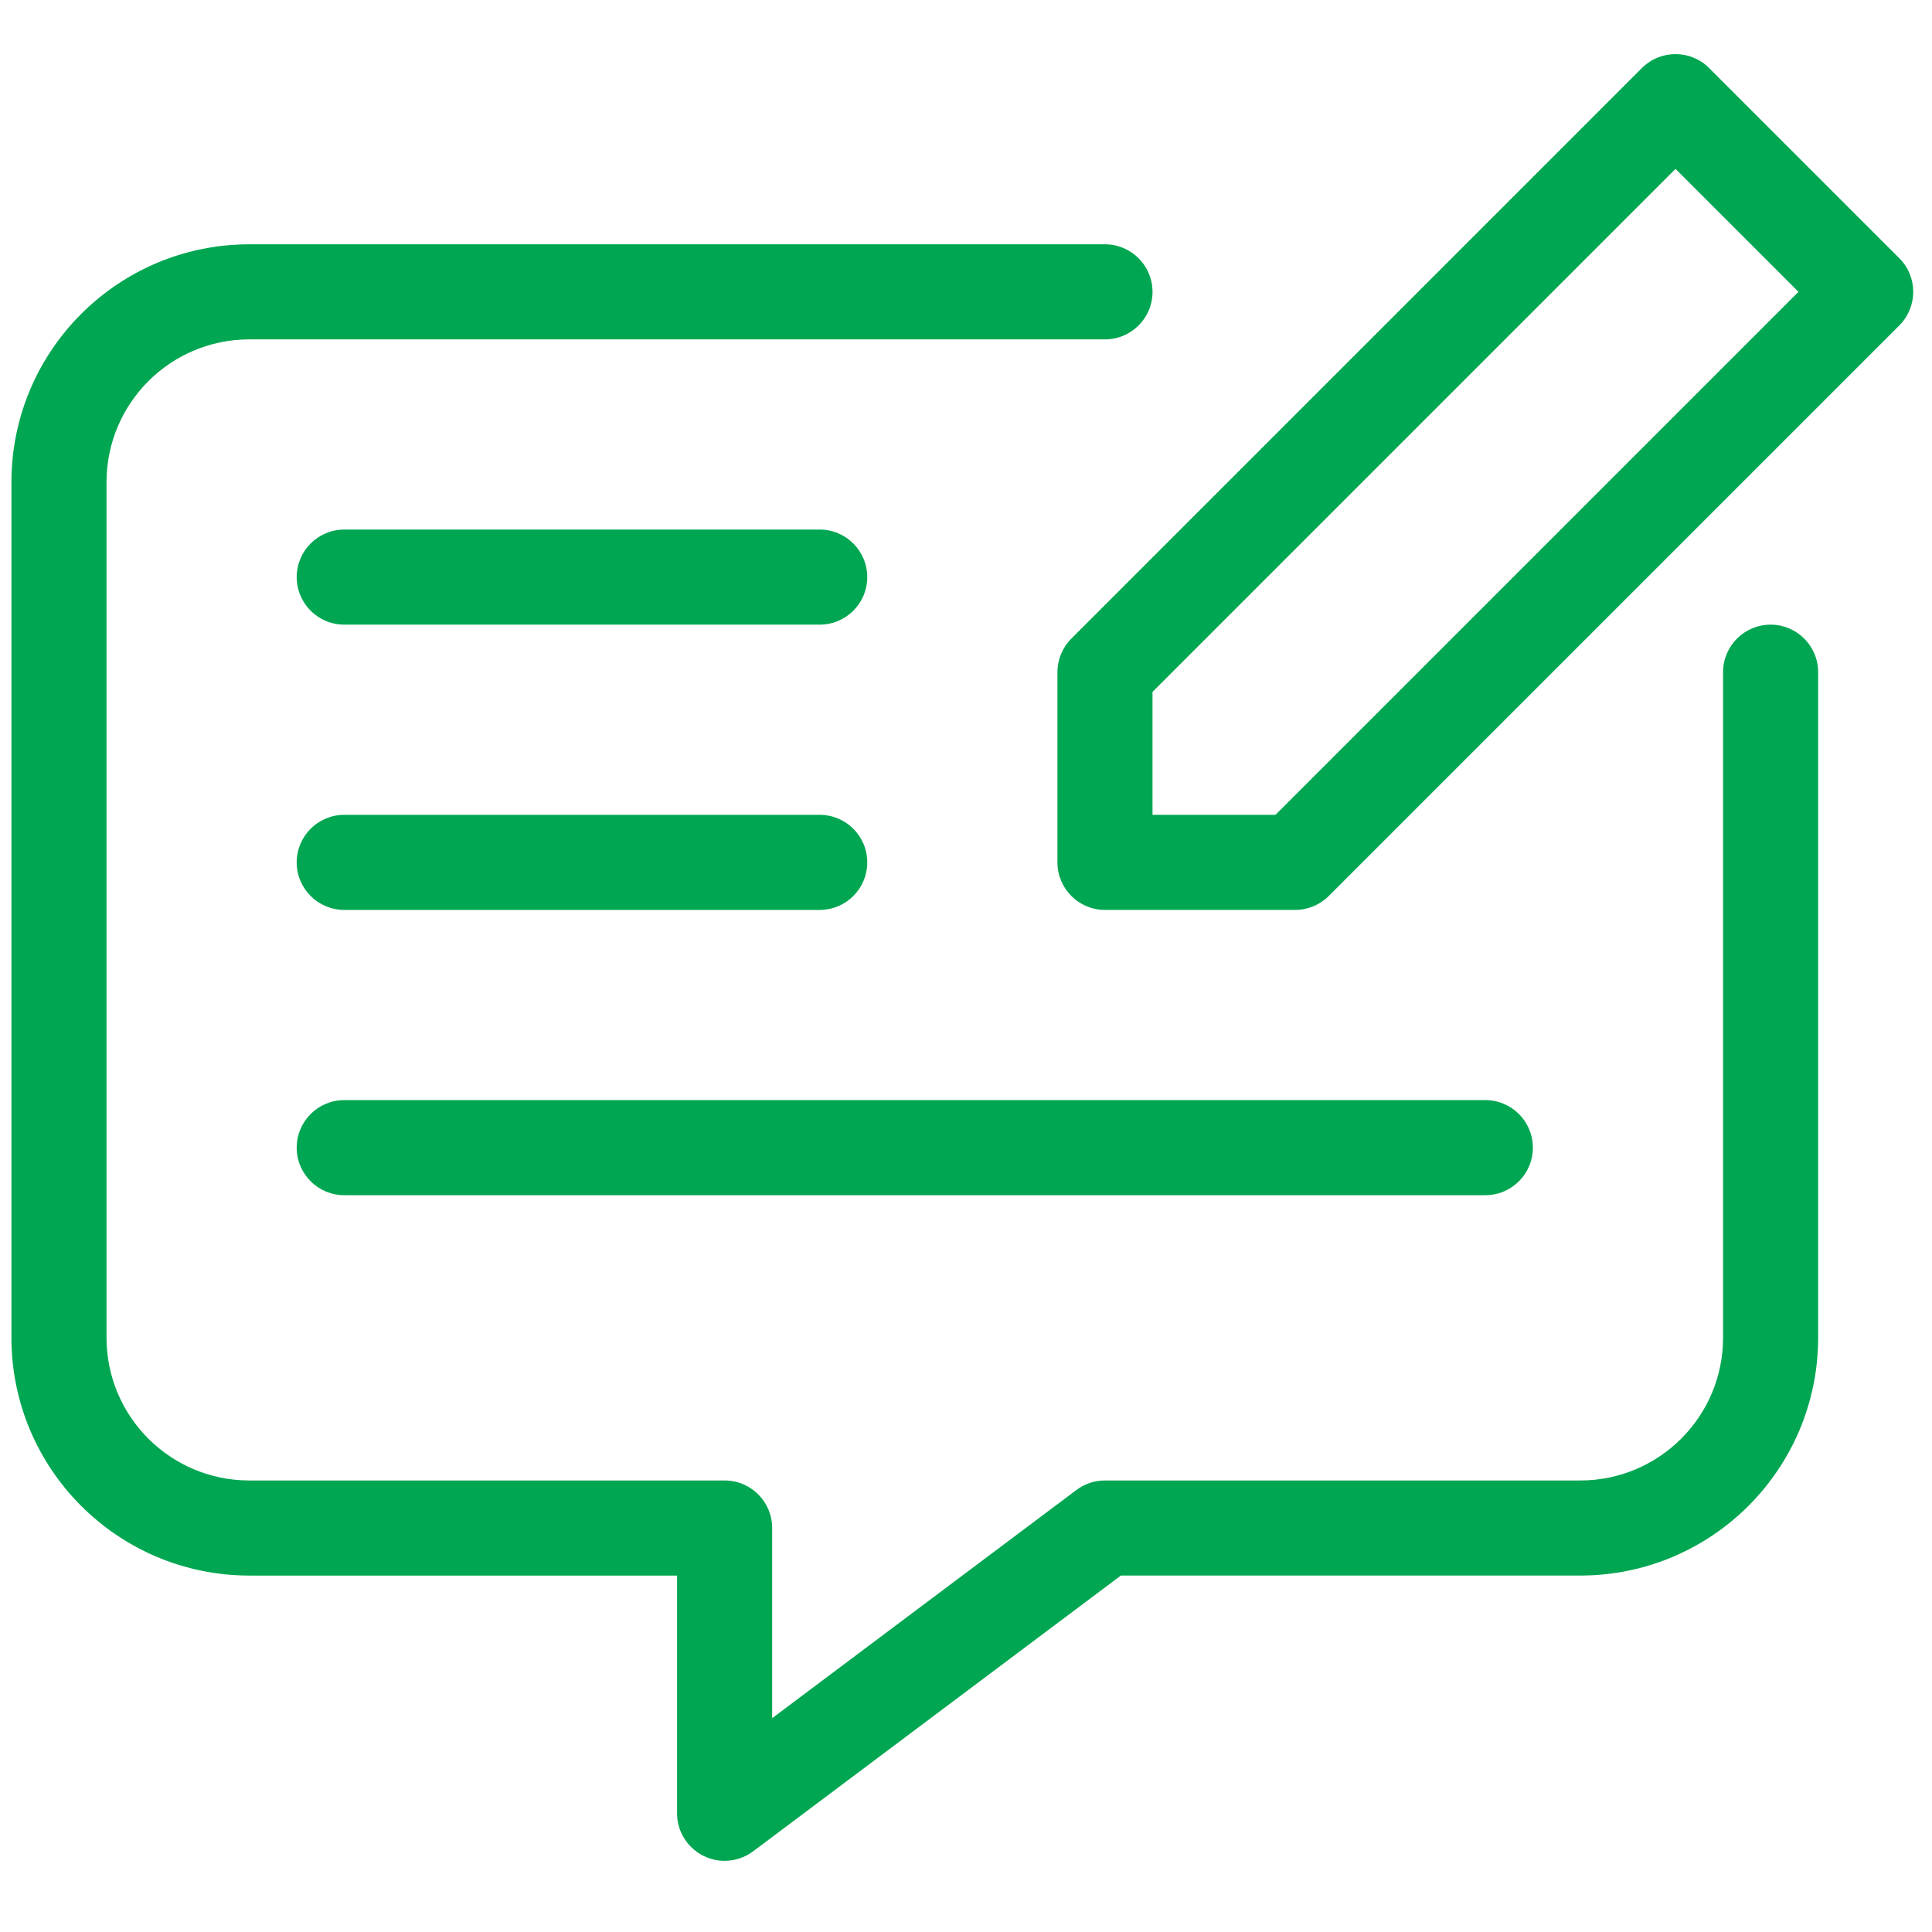 <?xml version="1.0" encoding="UTF-8"?>
<svg xmlns="http://www.w3.org/2000/svg" xmlns:xlink="http://www.w3.org/1999/xlink" xmlns:svgjs="http://svgjs.com/svgjs" version="1.1" width="512" height="512" x="0" y="0" viewBox="0 0 681.333 681" style="enable-background:new 0 0 512 512" xml:space="preserve" class="">
  <g transform="matrix(1.05,0,0,1.05,4.031,19.876)">
    <path xmlns="http://www.w3.org/2000/svg" d="m634.07 67.637-63.879-63.875c-6.227-6.23-16.332-6.238-22.566-.008 0 .004-.004.008-.012.008l-191.621 191.629c-2.996 2.992-4.676 7.051-4.676 11.285v63.879c0 8.816 7.148 15.965 15.965 15.965h63.879c4.234 0 8.293-1.68 11.285-4.676l191.625-191.625c6.234-6.23 6.238-16.336.012-22.57-.004 0-.004-.008-.012-.012zm-209.523 186.949h-41.297v-41.293l175.656-175.656 41.293 41.293zm0 0" fill="#00a651" data-original="#000000" class=""></path>
    <path xmlns="http://www.w3.org/2000/svg" d="m590.84 190.711c-8.816 0-15.965 7.148-15.965 15.965v223.562c-.027 26.445-21.461 47.879-47.906 47.91h-159.688c-3.457-.008-6.82 1.113-9.582 3.191l-102.199 76.652v-63.875c0-8.82-7.148-15.969-15.969-15.969h-159.688c-26.445-.031-47.879-21.465-47.902-47.906v-287.441c.027-26.441 21.457-47.875 47.902-47.902h287.438c8.82 0 15.969-7.148 15.969-15.969 0-8.816-7.148-15.965-15.969-15.965h-287.438c-44.078.043-79.801 35.766-79.844 79.836v287.441c.043 44.074 35.766 79.797 79.844 79.844h143.719v79.844c0 8.816 7.148 15.965 15.969 15.965 3.457 0 6.816-1.121 9.582-3.191l123.508-92.621h154.348c44.078-.043 79.797-35.766 79.844-79.844v-223.559c0-8.82-7.152-15.969-15.973-15.969zm0 0" fill="#00a651" data-original="#000000" class=""></path>
    <path xmlns="http://www.w3.org/2000/svg" d="m271.465 158.773h-159.68c-8.824 0-15.973 7.148-15.973 15.969 0 8.816 7.148 15.965 15.973 15.965h159.68c8.82 0 15.973-7.148 15.973-15.965 0-8.82-7.152-15.969-15.973-15.969zm0 0" fill="#00a651" data-original="#000000" class=""></path>
    <path xmlns="http://www.w3.org/2000/svg" d="m111.785 286.523h159.68c8.82 0 15.973-7.152 15.973-15.969 0-8.82-7.152-15.969-15.973-15.969h-159.68c-8.824 0-15.973 7.148-15.973 15.969 0 8.816 7.148 15.969 15.973 15.969zm0 0" fill="#00a651" data-original="#000000" class=""></path>
    <path xmlns="http://www.w3.org/2000/svg" d="m111.785 382.332h383.246c8.82 0 15.965-7.148 15.965-15.969 0-8.816-7.148-15.965-15.965-15.965h-383.246c-8.824 0-15.973 7.148-15.973 15.965 0 8.82 7.148 15.969 15.973 15.969zm0 0" fill="#00a651" data-original="#000000" class=""></path>
  </g>
</svg>
